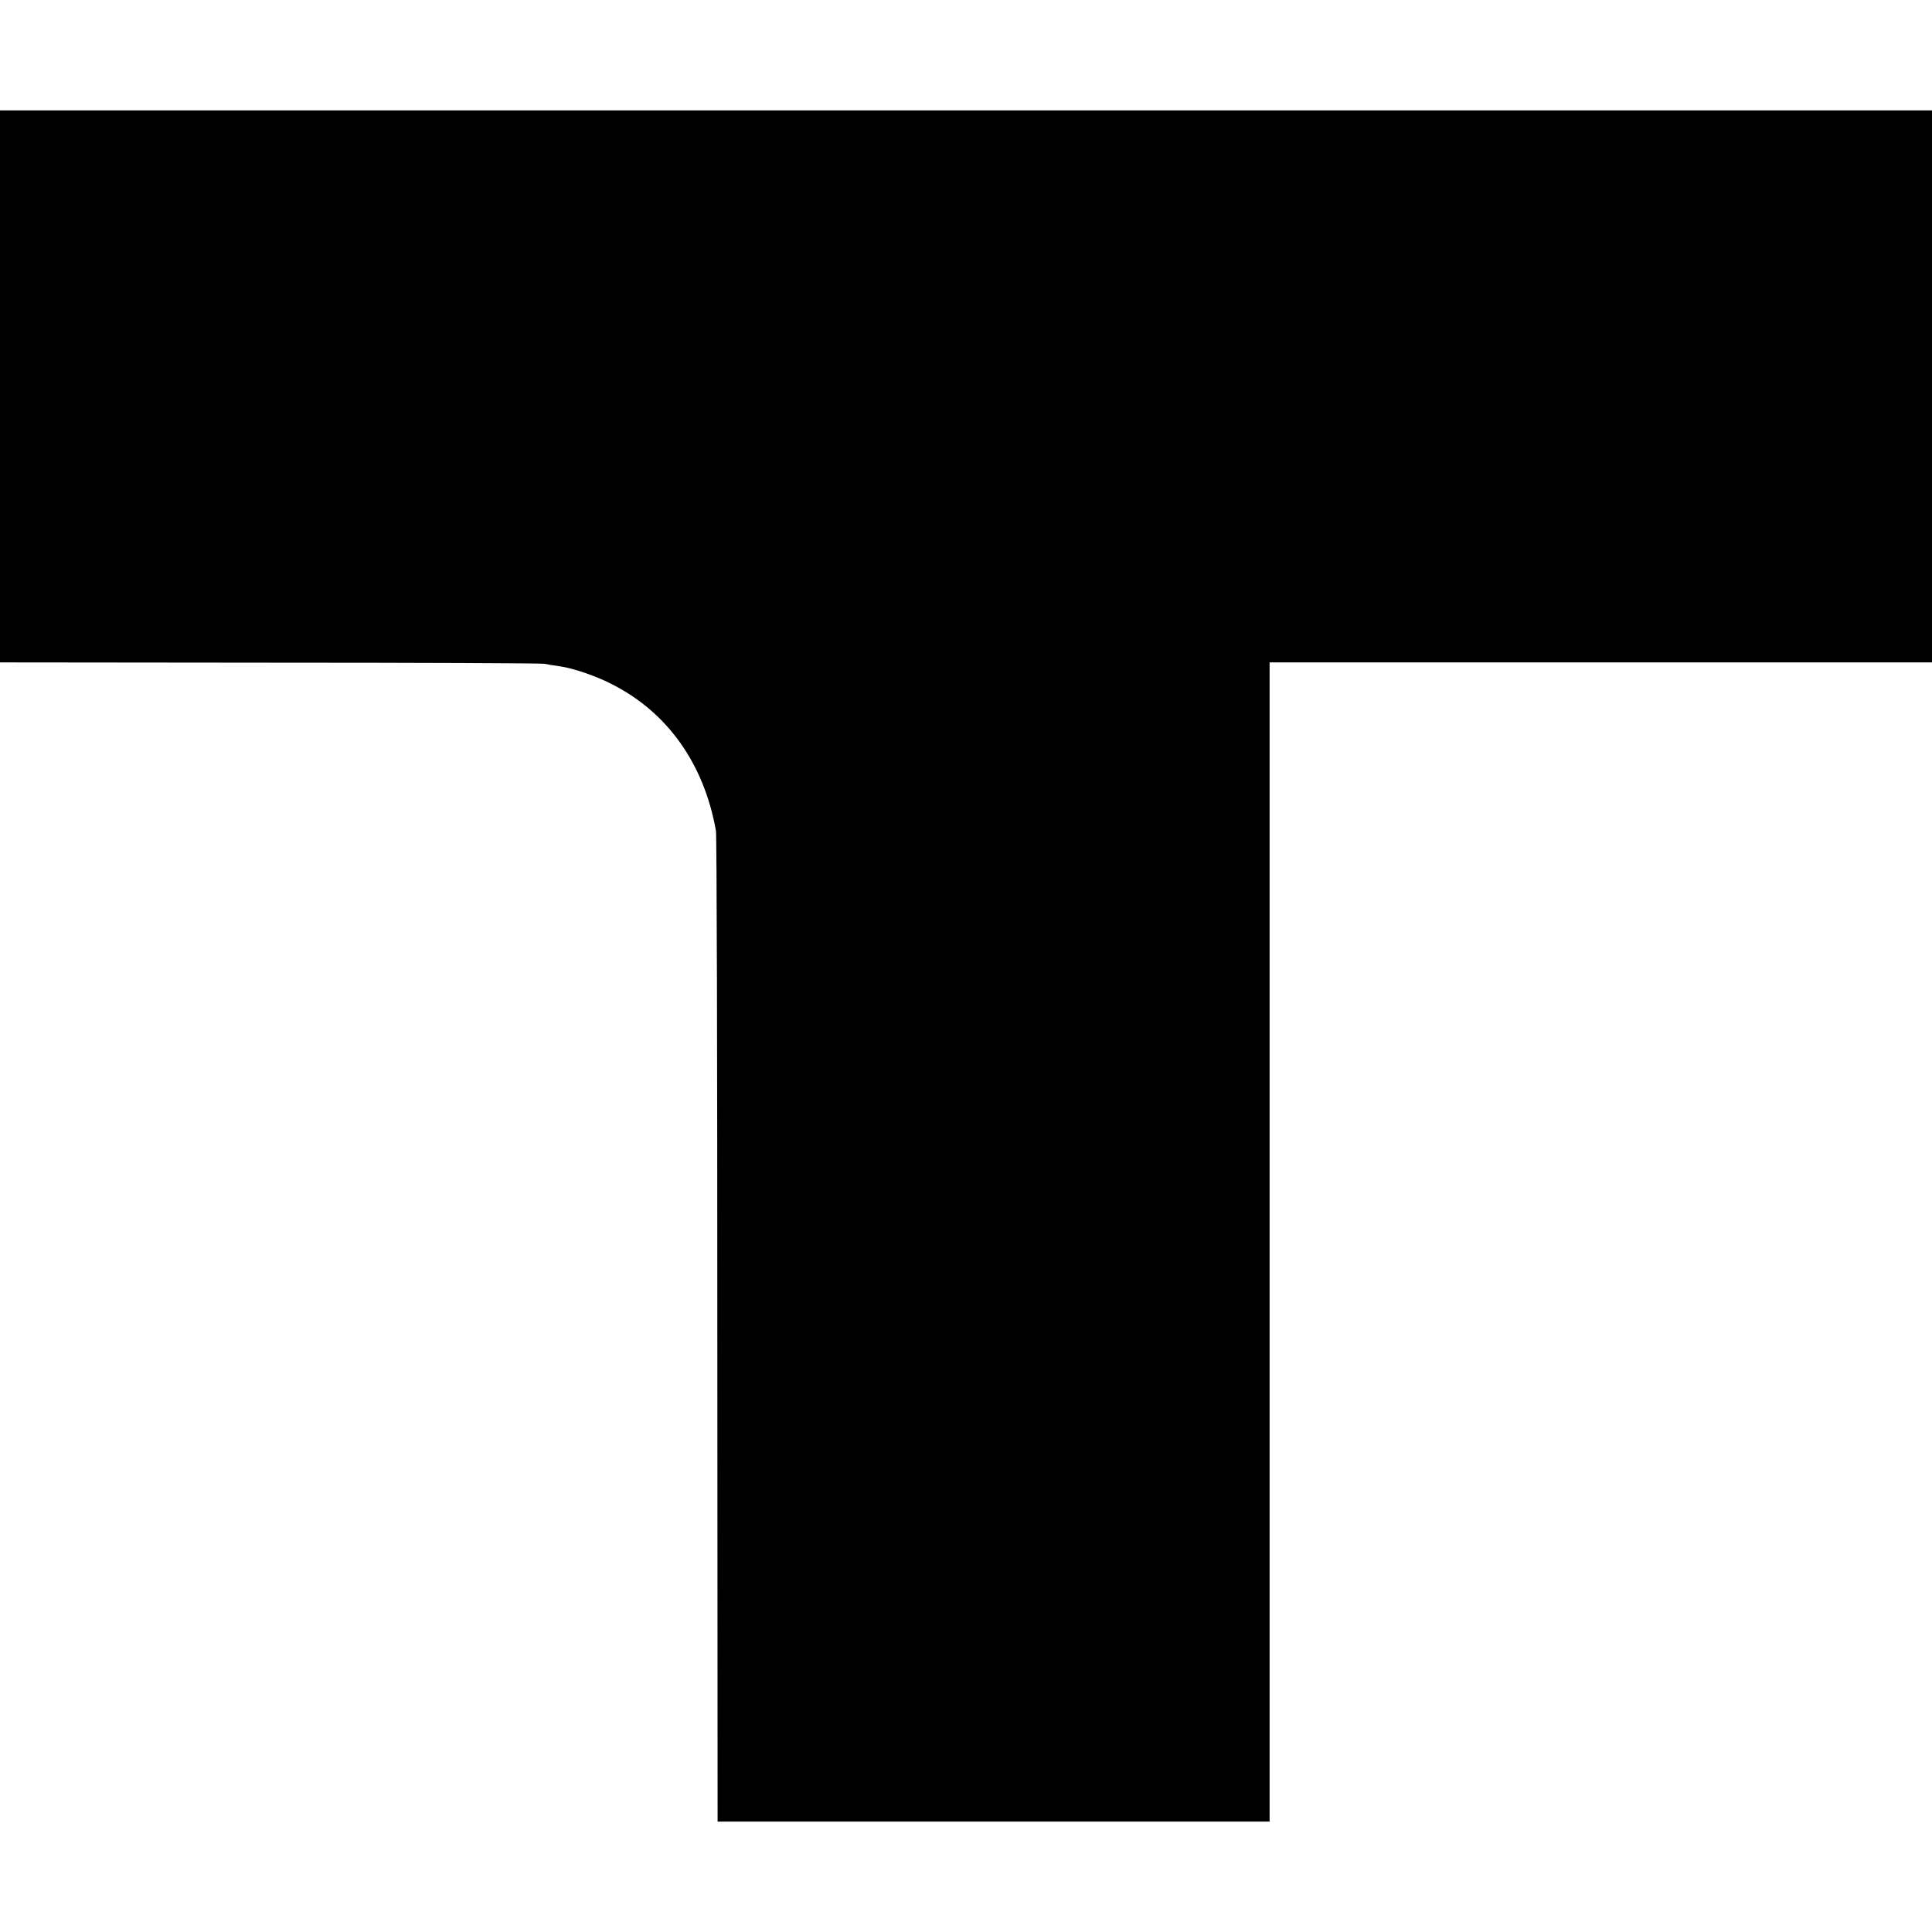 <?xml version="1.0" standalone="no"?>
<!DOCTYPE svg PUBLIC "-//W3C//DTD SVG 20010904//EN"
 "http://www.w3.org/TR/2001/REC-SVG-20010904/DTD/svg10.dtd">
<svg version="1.0" xmlns="http://www.w3.org/2000/svg"
 width="700pt" height="700pt" viewBox="0 0 700 700"
 preserveAspectRatio="xMidYMid meet">
<g transform="translate(0,700) scale(0.1,-0.1)"
fill="#000000" stroke="none">
<path d="M0 5600 l0 -1000 978 -1 c537 0 985 -2 994 -4 9 -2 34 -6 55 -9 47
-6 135 -36 190 -65 202 -102 334 -289 377 -531 3 -14 5 -827 5 -1807 l1 -1783
1000 0 1000 0 0 2100 0 2100 1200 0 1200 0 0 1000 0 1000 -3500 0 -3500 0 0
-1000z"/>
</g>
</svg>

